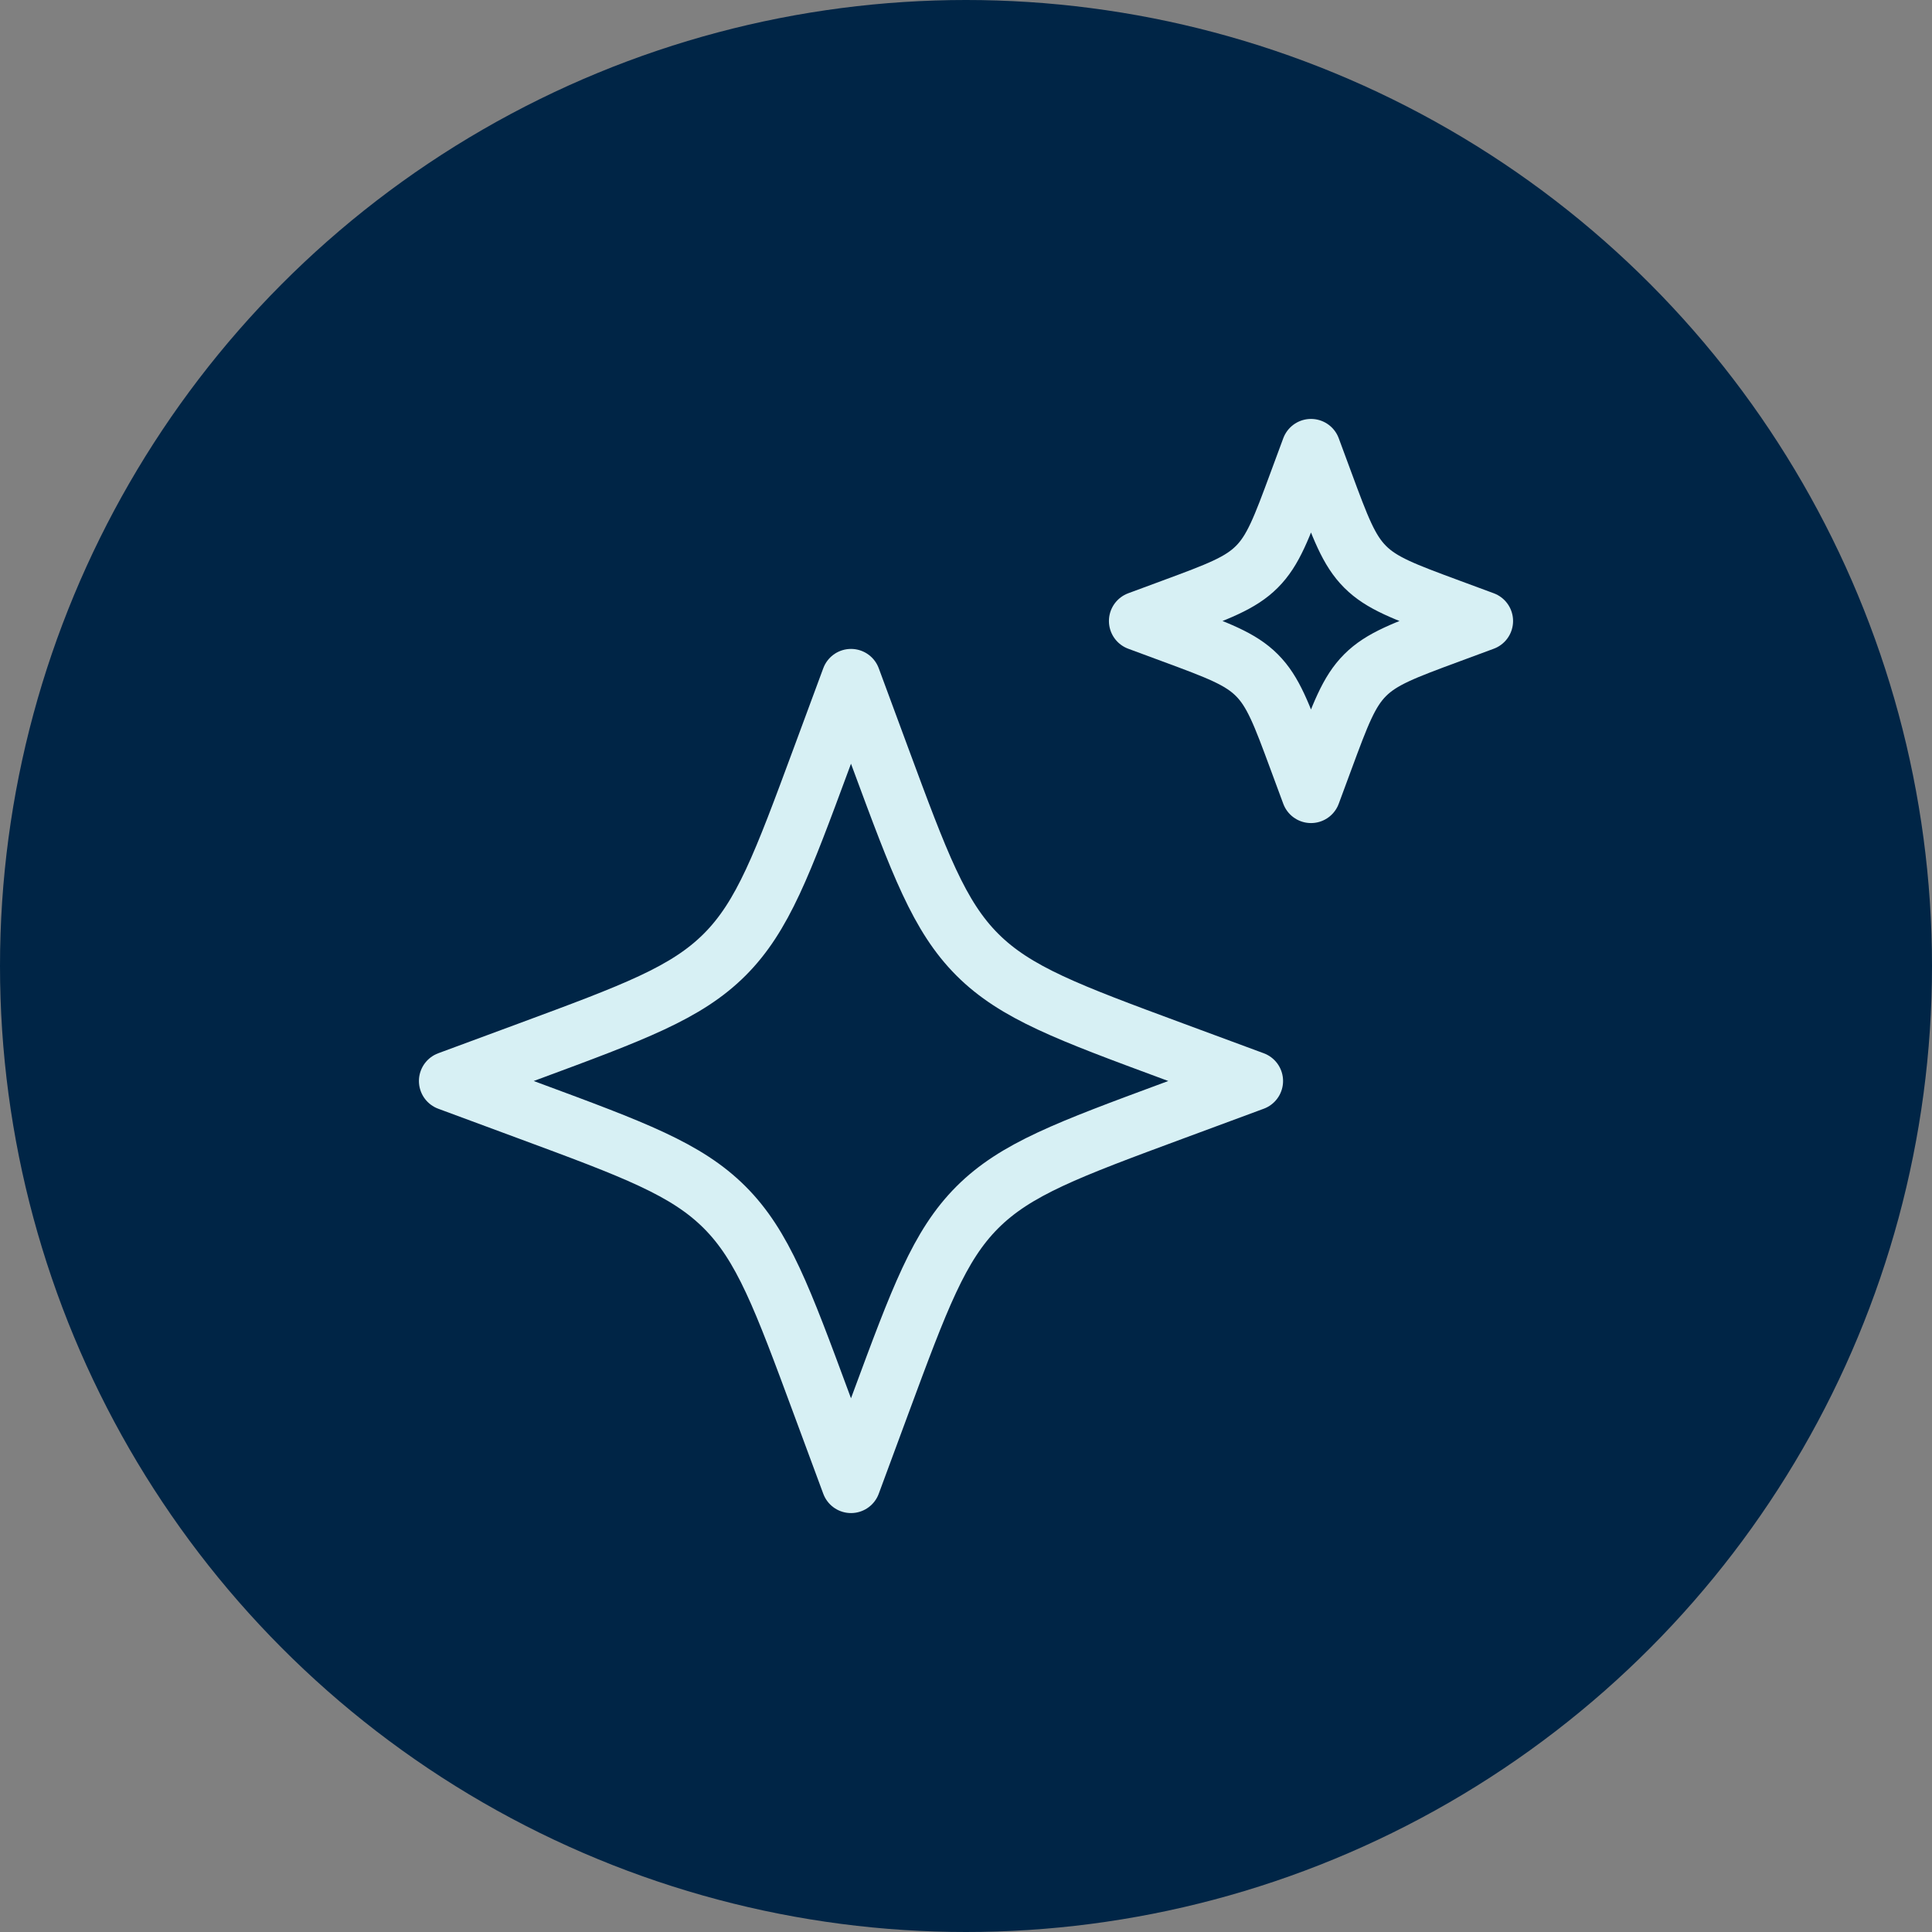 <?xml version="1.0" encoding="UTF-8"?> <svg xmlns="http://www.w3.org/2000/svg" width="98" height="98" viewBox="0 0 98 98" fill="none"><rect x="0" y="0" width="98" height="98" fill="#808080" stroke="none"/><circle cx="49" cy="49" r="49" fill="#002546"></circle><path d="M43.167 34.416L41.662 38.483C39.689 43.814 38.703 46.48 36.758 48.425C34.813 50.369 32.148 51.356 26.816 53.329L22.75 54.833L26.816 56.338C32.148 58.311 34.813 59.297 36.758 61.242C38.703 63.187 39.689 65.852 41.662 71.184L43.167 75.25L44.671 71.184C46.644 65.852 47.631 63.187 49.575 61.242C51.52 59.297 54.186 58.311 59.517 56.338L63.583 54.833L59.517 53.329C54.186 51.356 51.52 50.369 49.575 48.425C47.631 46.48 46.644 43.814 44.671 38.483L43.167 34.416Z" stroke="#D7F0F4" stroke-width="3" stroke-linejoin="round"></path><path d="M66.5 22.75L65.855 24.493C65.01 26.777 64.587 27.92 63.753 28.753C62.92 29.587 61.778 30.01 59.493 30.855L57.75 31.5L59.493 32.145C61.778 32.99 62.92 33.413 63.753 34.246C64.587 35.08 65.01 36.222 65.855 38.507L66.5 40.25L67.145 38.507C67.99 36.222 68.413 35.08 69.247 34.246C70.08 33.413 71.222 32.99 73.507 32.145L75.25 31.5L73.507 30.855C71.222 30.01 70.08 29.587 69.247 28.753C68.413 27.92 67.99 26.777 67.145 24.493L66.5 22.75Z" stroke="#D7F0F4" stroke-width="3" stroke-linejoin="round"></path></svg> 